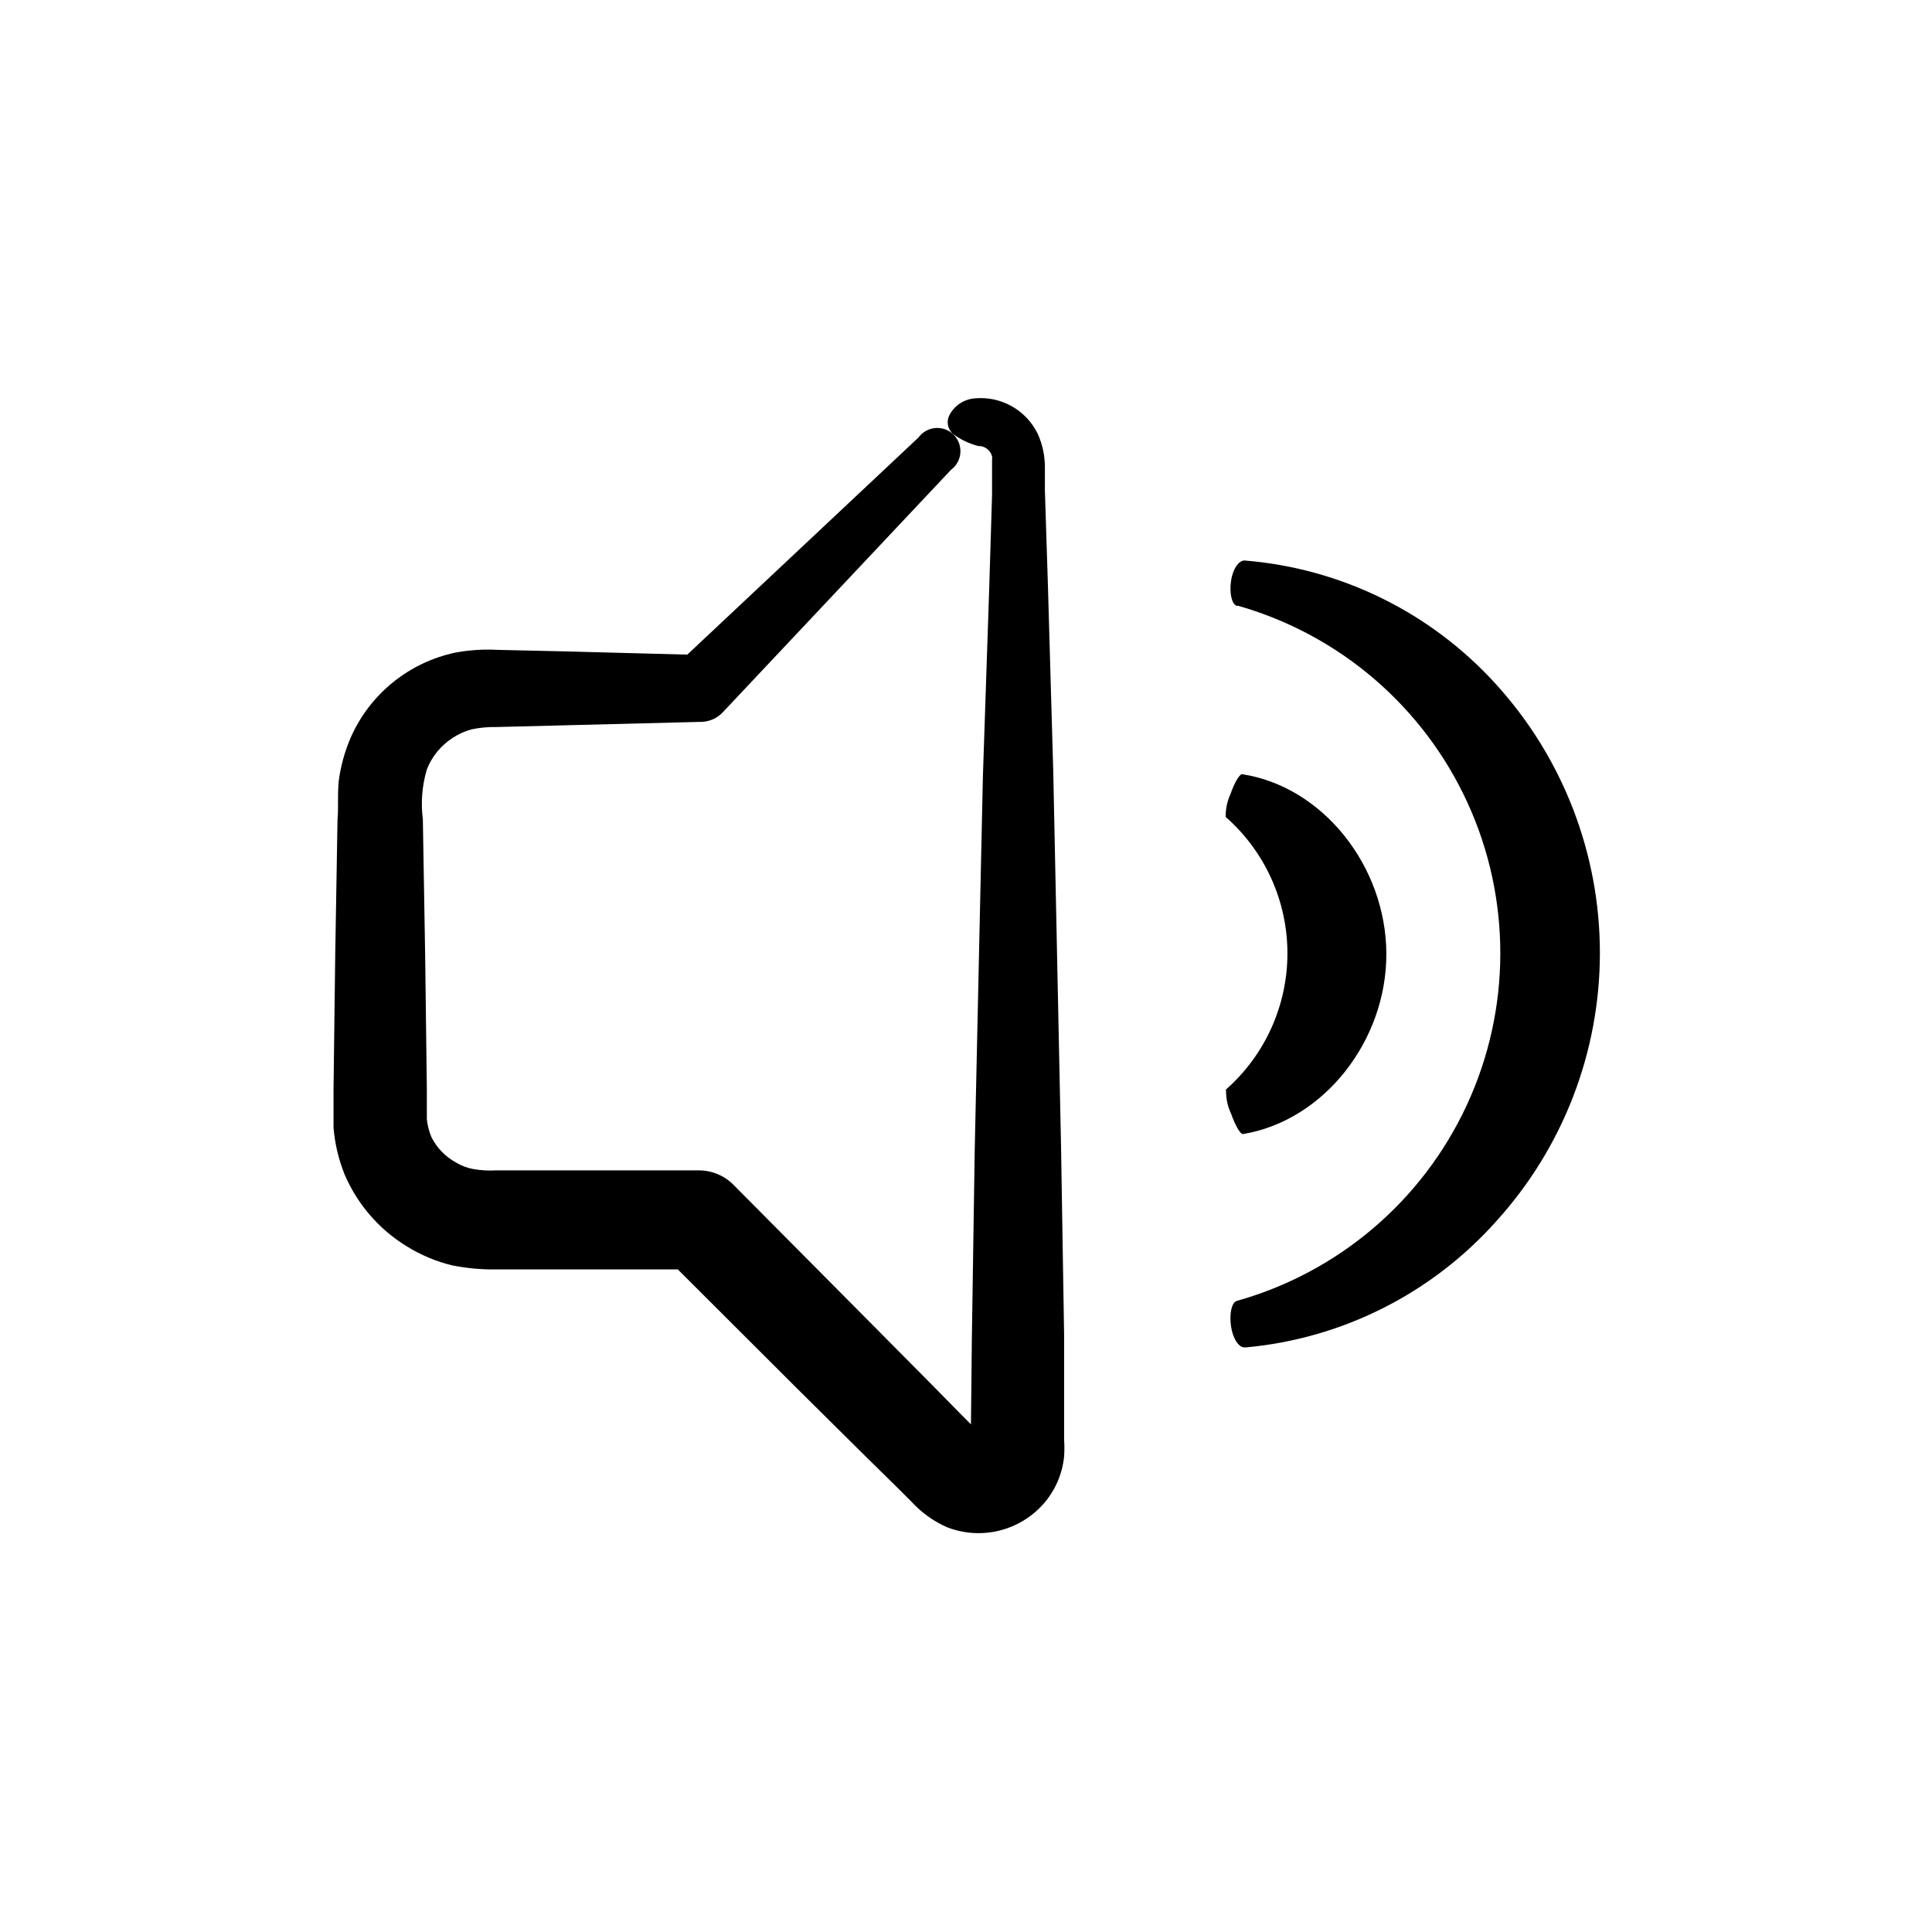 <?xml version="1.0" encoding="UTF-8"?>
<!-- Uploaded to: SVG Repo, www.svgrepo.com, Generator: SVG Repo Mixer Tools -->
<svg fill="#000000" width="800px" height="800px" version="1.1" viewBox="144 144 512 512" xmlns="http://www.w3.org/2000/svg">
 <g>
  <path d="m473.8 292.54c-1.562 0-3.125 2.266-3.578 5.492-0.453 3.223 0.25 6.144 1.512 6.5h0.355c26.926 7.664 49.145 26.734 60.809 52.188 11.664 25.453 11.598 54.734-0.176 80.133-11.773 25.402-34.078 44.375-61.035 51.922-1.309 0.504-1.914 3.375-1.461 6.648 0.453 3.273 2.066 5.742 3.629 5.644h0.402c25.488-2.348 49.145-14.262 66.199-33.352 17.715-19.477 27.531-44.859 27.531-71.188 0-26.328-9.816-51.711-27.531-71.191-17.23-19.02-41.07-30.75-66.656-32.797z"/>
  <path d="m468.92 432.9c-0.047 2.137 0.402 4.258 1.312 6.195 1.109 3.125 2.469 5.543 3.176 5.441 21.562-3.578 38.09-24.887 37.988-47.863-0.102-22.973-16.676-44.184-38.238-47.508-0.656 0-2.016 2.215-3.074 5.289h-0.004c-0.867 1.895-1.297 3.961-1.258 6.047 10.398 9.137 16.359 22.305 16.359 36.148 0 13.84-5.961 27.012-16.359 36.148z"/>
  <path d="m251.83 474.31c3.719 2.312 7.785 4.012 12.043 5.039 3.828 0.758 7.731 1.113 11.637 1.059h48.117l31.336 31.285 17.633 17.48 8.867 8.715 4.383 4.383-0.004 0.004c2.578 2.742 5.68 4.934 9.121 6.449 4.363 1.703 9.145 2.035 13.699 0.945 4.559-1.09 8.672-3.547 11.793-7.039 3.137-3.527 5.078-7.953 5.543-12.648 0.105-1.492 0.105-2.992 0-4.484v-27.906l-0.809-49.68-2.062-99.301-1.414-49.371-0.805-25.191v-6.246c0.004-3.062-0.648-6.086-1.914-8.867-1.496-3.062-3.887-5.598-6.856-7.273-2.969-1.672-6.375-2.406-9.77-2.098-2.828 0.207-5.352 1.84-6.703 4.332-0.922 1.664-0.59 3.746 0.809 5.039 2.027 1.527 4.34 2.641 6.801 3.273h0.453c1.52 0.16 2.785 1.242 3.176 2.719 0.051 0.352 0.051 0.707 0 1.059v9.219l-0.754 24.738-1.668 49.676-2.168 99-0.754 49.523-0.25 23.328-1.762-1.762-8.719-8.871-17.434-17.582-35.016-35.266h0.004c-2.438-2.457-5.758-3.836-9.219-3.832h-53.656c-2.039 0.121-4.086 0.004-6.098-0.352-1.602-0.289-3.137-0.871-4.535-1.711-2.82-1.527-5.109-3.883-6.547-6.754-0.625-1.512-1.035-3.106-1.211-4.734v-7.91l-0.453-35.77-0.605-35.77c-0.574-4.445-0.215-8.957 1.059-13.25 1.344-3.441 3.742-6.371 6.852-8.363 1.547-1.023 3.25-1.789 5.039-2.269 2.172-0.449 4.383-0.652 6.602-0.605l53.656-1.359h0.555-0.004c2.184-0.047 4.254-0.973 5.746-2.57l60.457-64.234c1.445-1.062 2.352-2.707 2.484-4.496 0.133-1.789-0.523-3.547-1.797-4.812-1.273-1.266-3.035-1.91-4.824-1.77-1.789 0.145-3.426 1.062-4.481 2.516l-0.805 0.754-60.457 56.781-32.344-0.855-17.887-0.402v-0.004c-3.727-0.203-7.465 0.035-11.133 0.707-12.309 2.562-22.637 10.887-27.762 22.367-1.648 3.769-2.75 7.758-3.273 11.84-0.352 4.684 0 6.551-0.301 10.078l-0.605 35.77-0.453 35.77v10.078c0.352 4.289 1.355 8.5 2.973 12.492 3.391 7.883 9.148 14.52 16.473 18.992z"/>
 </g>
</svg>